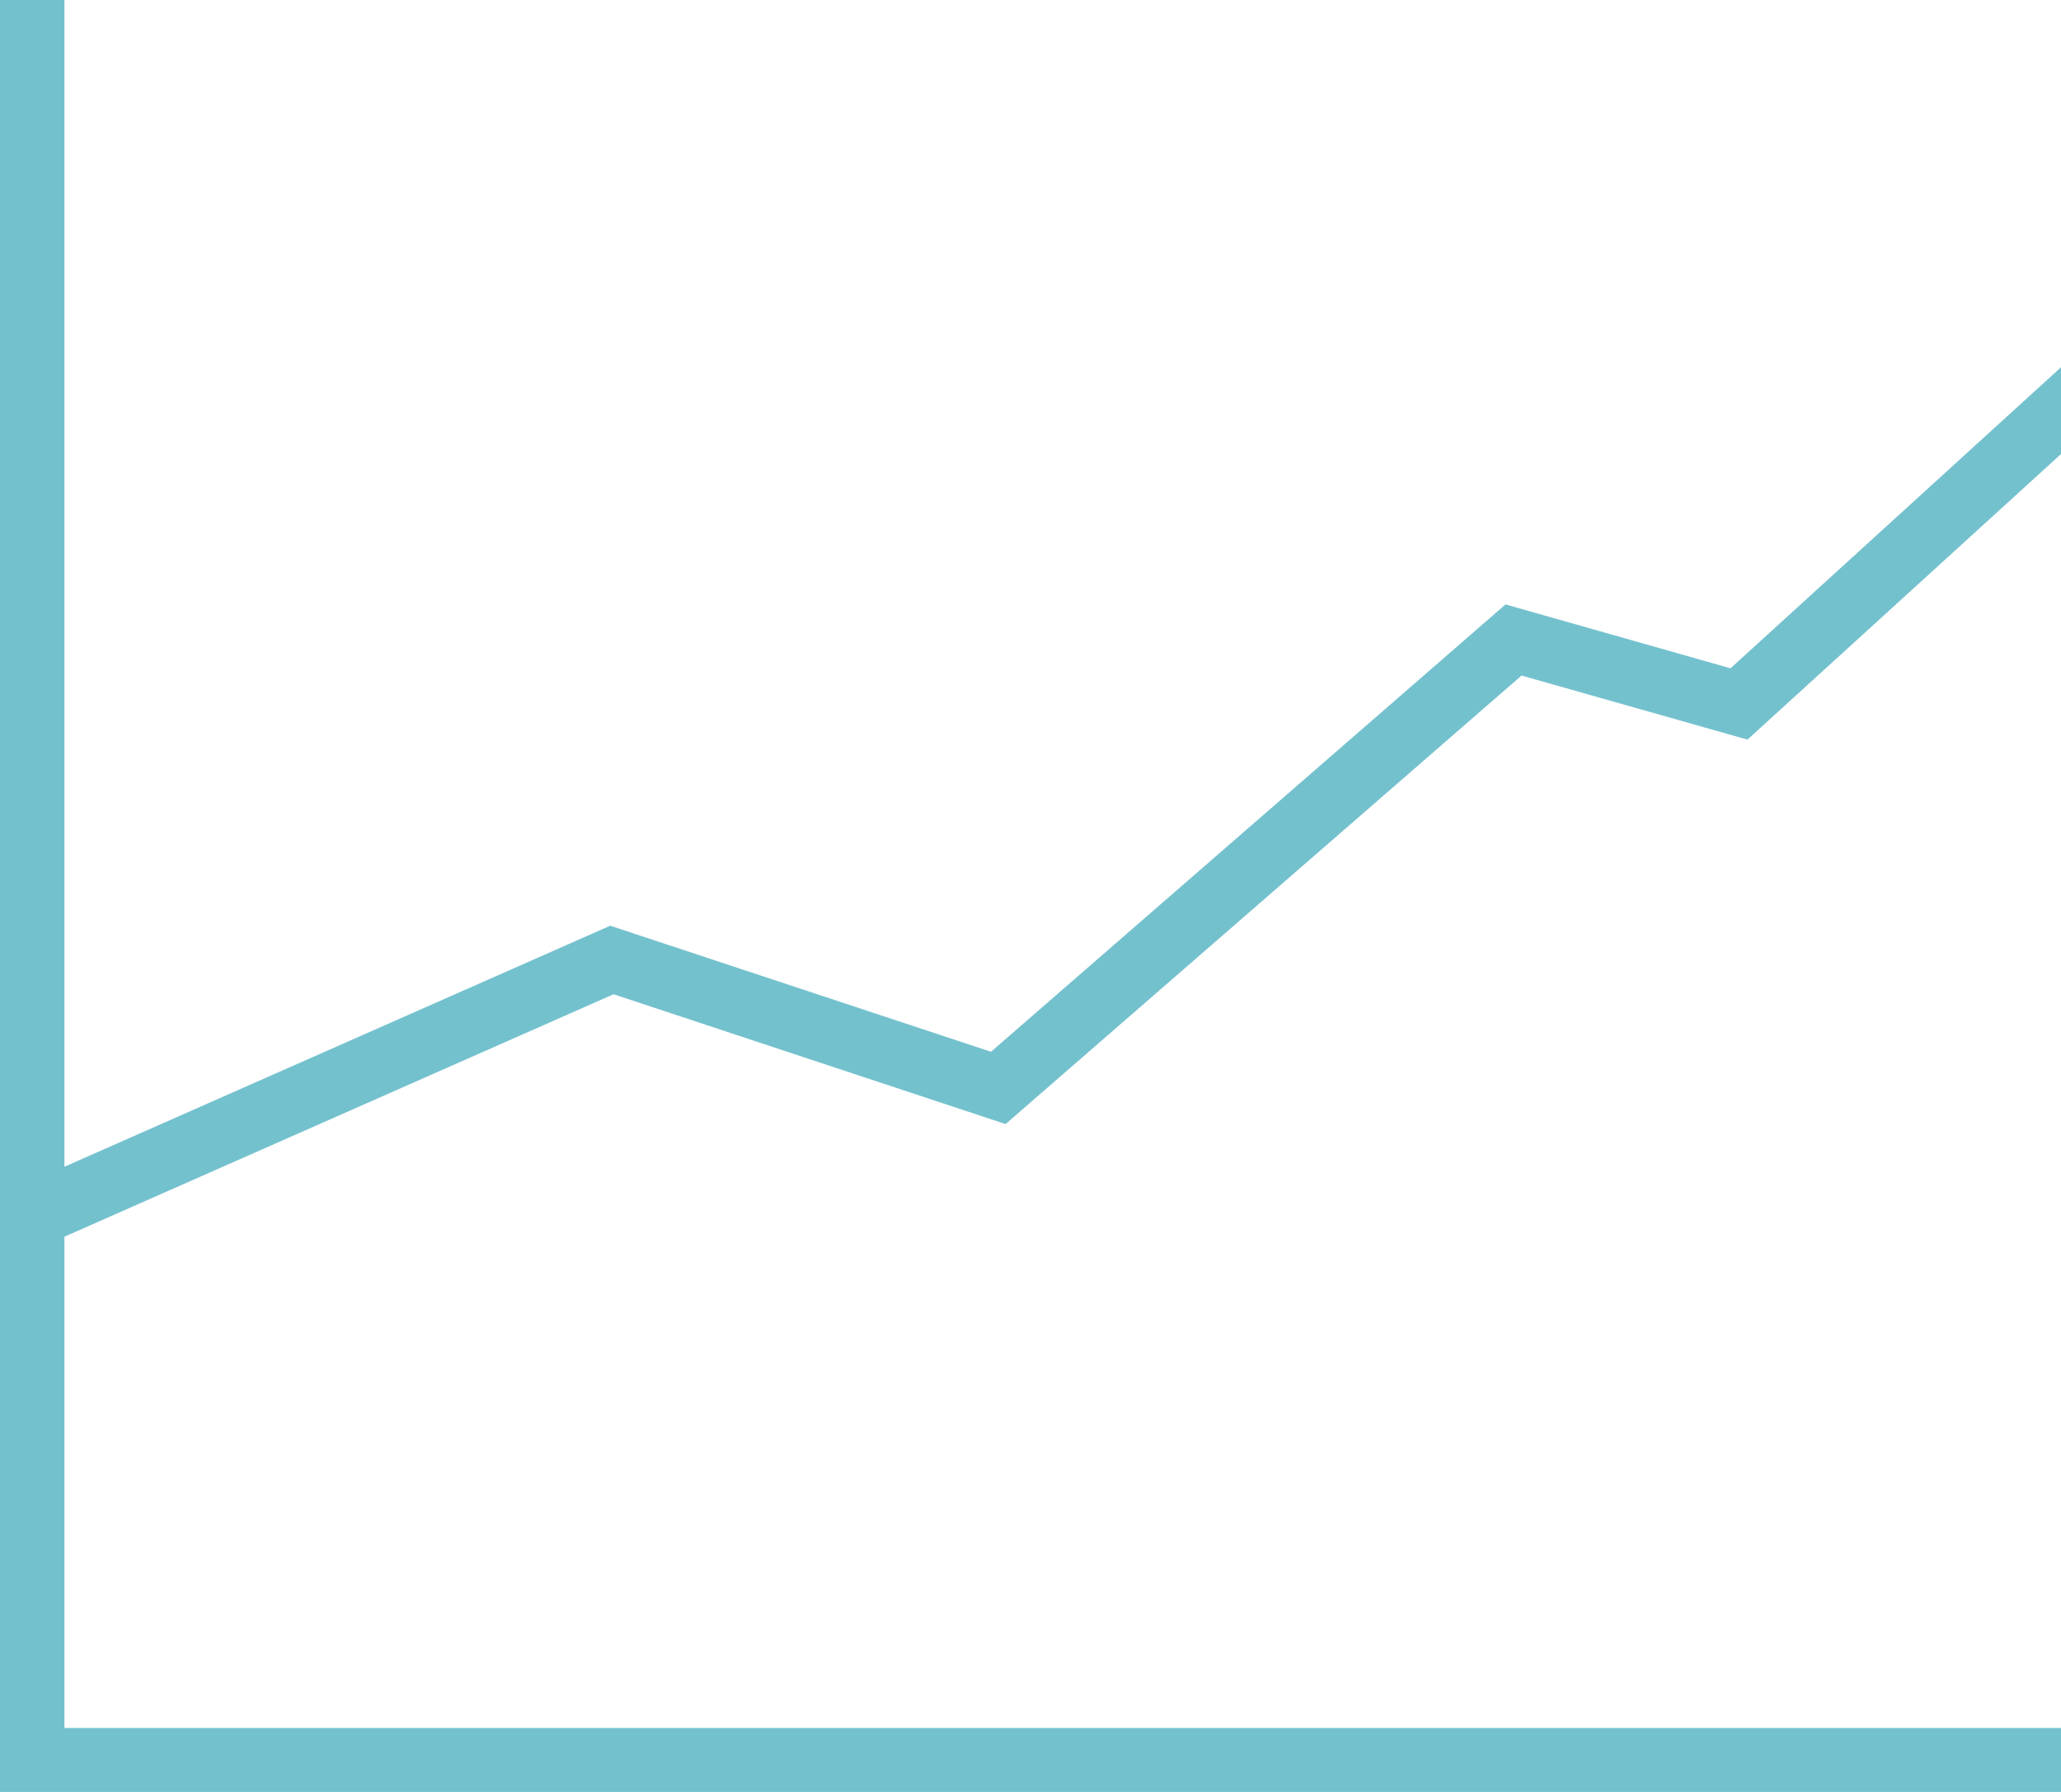 <?xml version="1.0" encoding="UTF-8"?> <svg xmlns="http://www.w3.org/2000/svg" width="23" height="20" viewBox="0 0 23 20" fill="none"><path d="M0.719 13.803V19.286H23V20H0V0H0.719V13.022L6.81 10.332L11.059 11.739L16.801 6.746L19.312 7.459L23 4.099V5.068L19.501 8.255L16.98 7.54L11.222 12.546L6.847 11.097L0.719 13.803Z" fill="#74C1CE"></path></svg> 